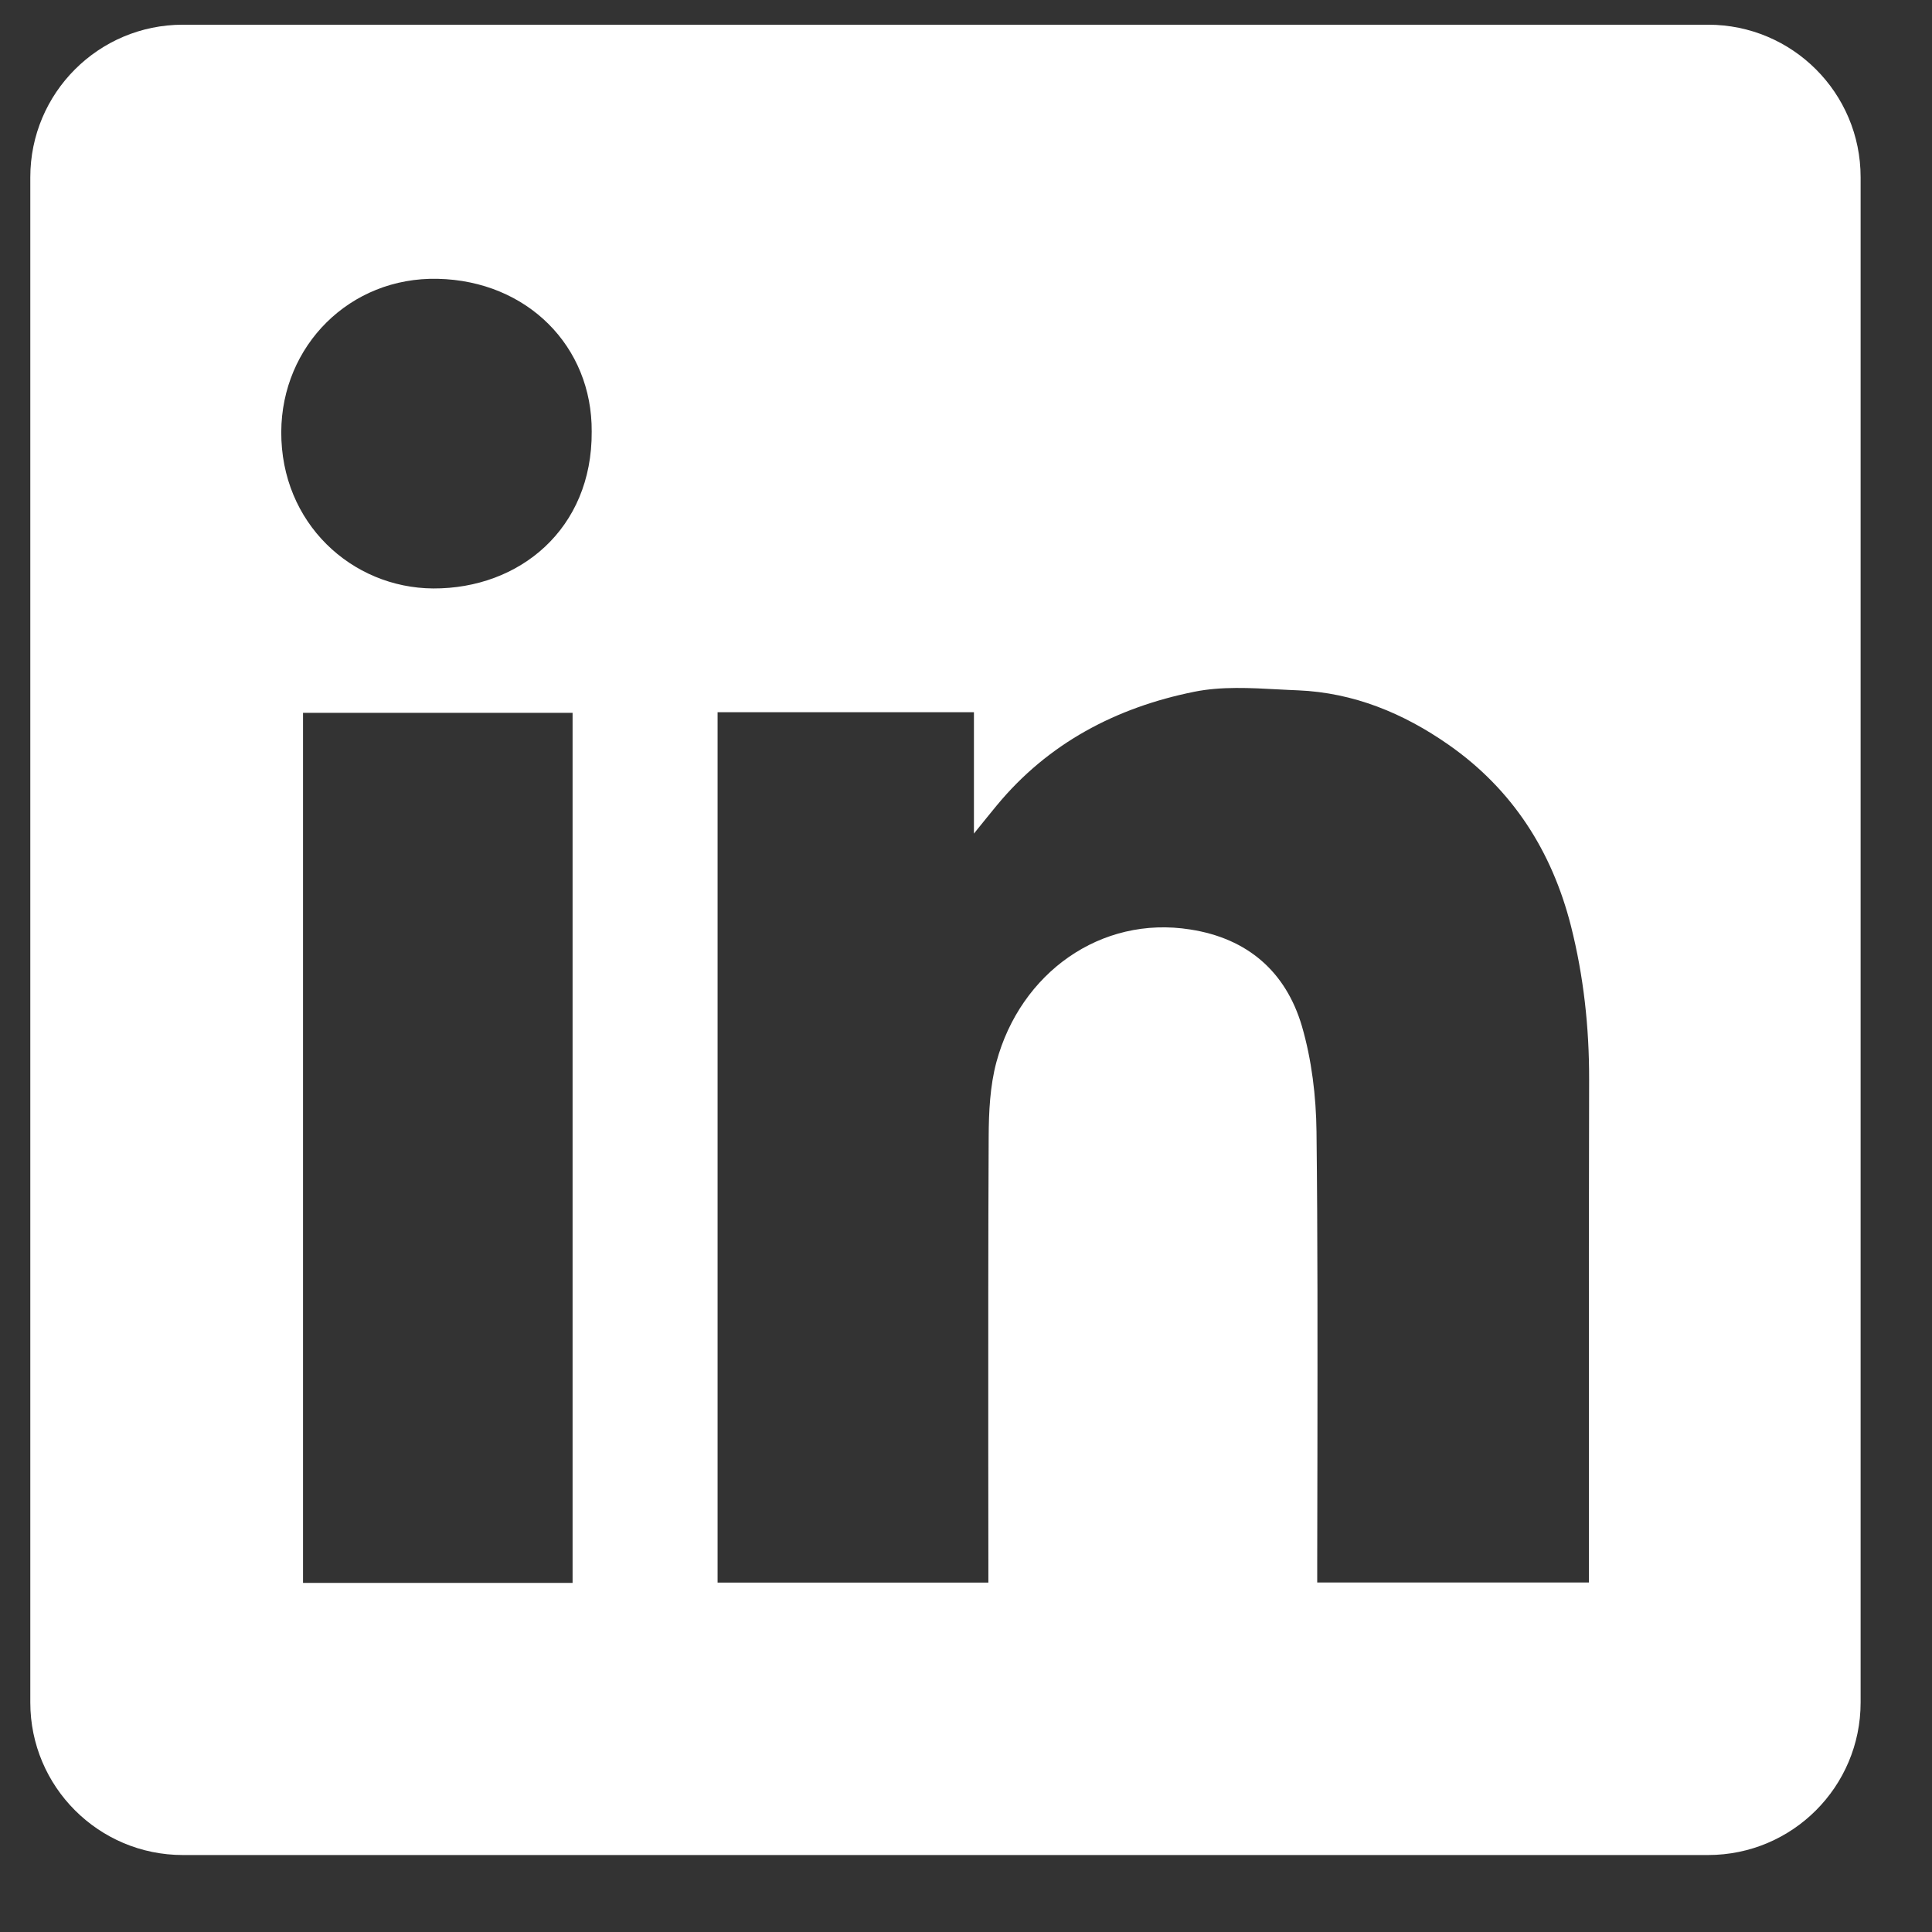 <svg width="19" height="19" viewBox="0 0 19 19" fill="none" xmlns="http://www.w3.org/2000/svg">
<rect x="0" y="0" width="19" height="19" fill="#333333" stroke="none"/>
<path fill-rule="evenodd" clip-rule="evenodd" d="M1.798 0.243C0.97 0.243 0.298 0.914 0.298 1.743V16.743C0.298 17.571 0.97 18.243 1.798 18.243H16.798C17.627 18.243 18.298 17.571 18.298 16.743V1.743C18.298 0.914 17.627 0.243 16.798 0.243H1.798ZM5.819 4.245C5.825 5.202 5.109 5.791 4.26 5.787C3.459 5.782 2.762 5.145 2.766 4.247C2.77 3.402 3.438 2.722 4.306 2.742C5.186 2.762 5.825 3.407 5.819 4.245ZM9.578 7.004H7.058H7.057V15.564H9.72V15.365C9.72 14.985 9.72 14.605 9.719 14.225C9.719 13.211 9.718 12.196 9.723 11.182C9.724 10.936 9.736 10.68 9.799 10.445C10.036 9.568 10.825 9.001 11.706 9.141C12.271 9.229 12.645 9.557 12.803 10.09C12.9 10.423 12.943 10.782 12.947 11.129C12.959 12.177 12.957 13.224 12.956 14.272C12.955 14.642 12.954 15.012 12.954 15.382V15.563H15.626V15.358C15.626 14.906 15.626 14.454 15.626 14.002C15.625 12.872 15.625 11.743 15.628 10.613C15.629 10.102 15.574 9.599 15.449 9.105C15.262 8.371 14.875 7.764 14.247 7.325C13.801 7.013 13.312 6.812 12.765 6.789C12.702 6.787 12.639 6.783 12.576 6.78C12.297 6.765 12.012 6.749 11.745 6.803C10.98 6.957 10.308 7.307 9.8 7.924C9.741 7.995 9.684 8.067 9.597 8.174L9.578 8.198V7.004ZM2.98 15.567H5.631V7.01H2.98V15.567Z" fill="white"/>
</svg>
